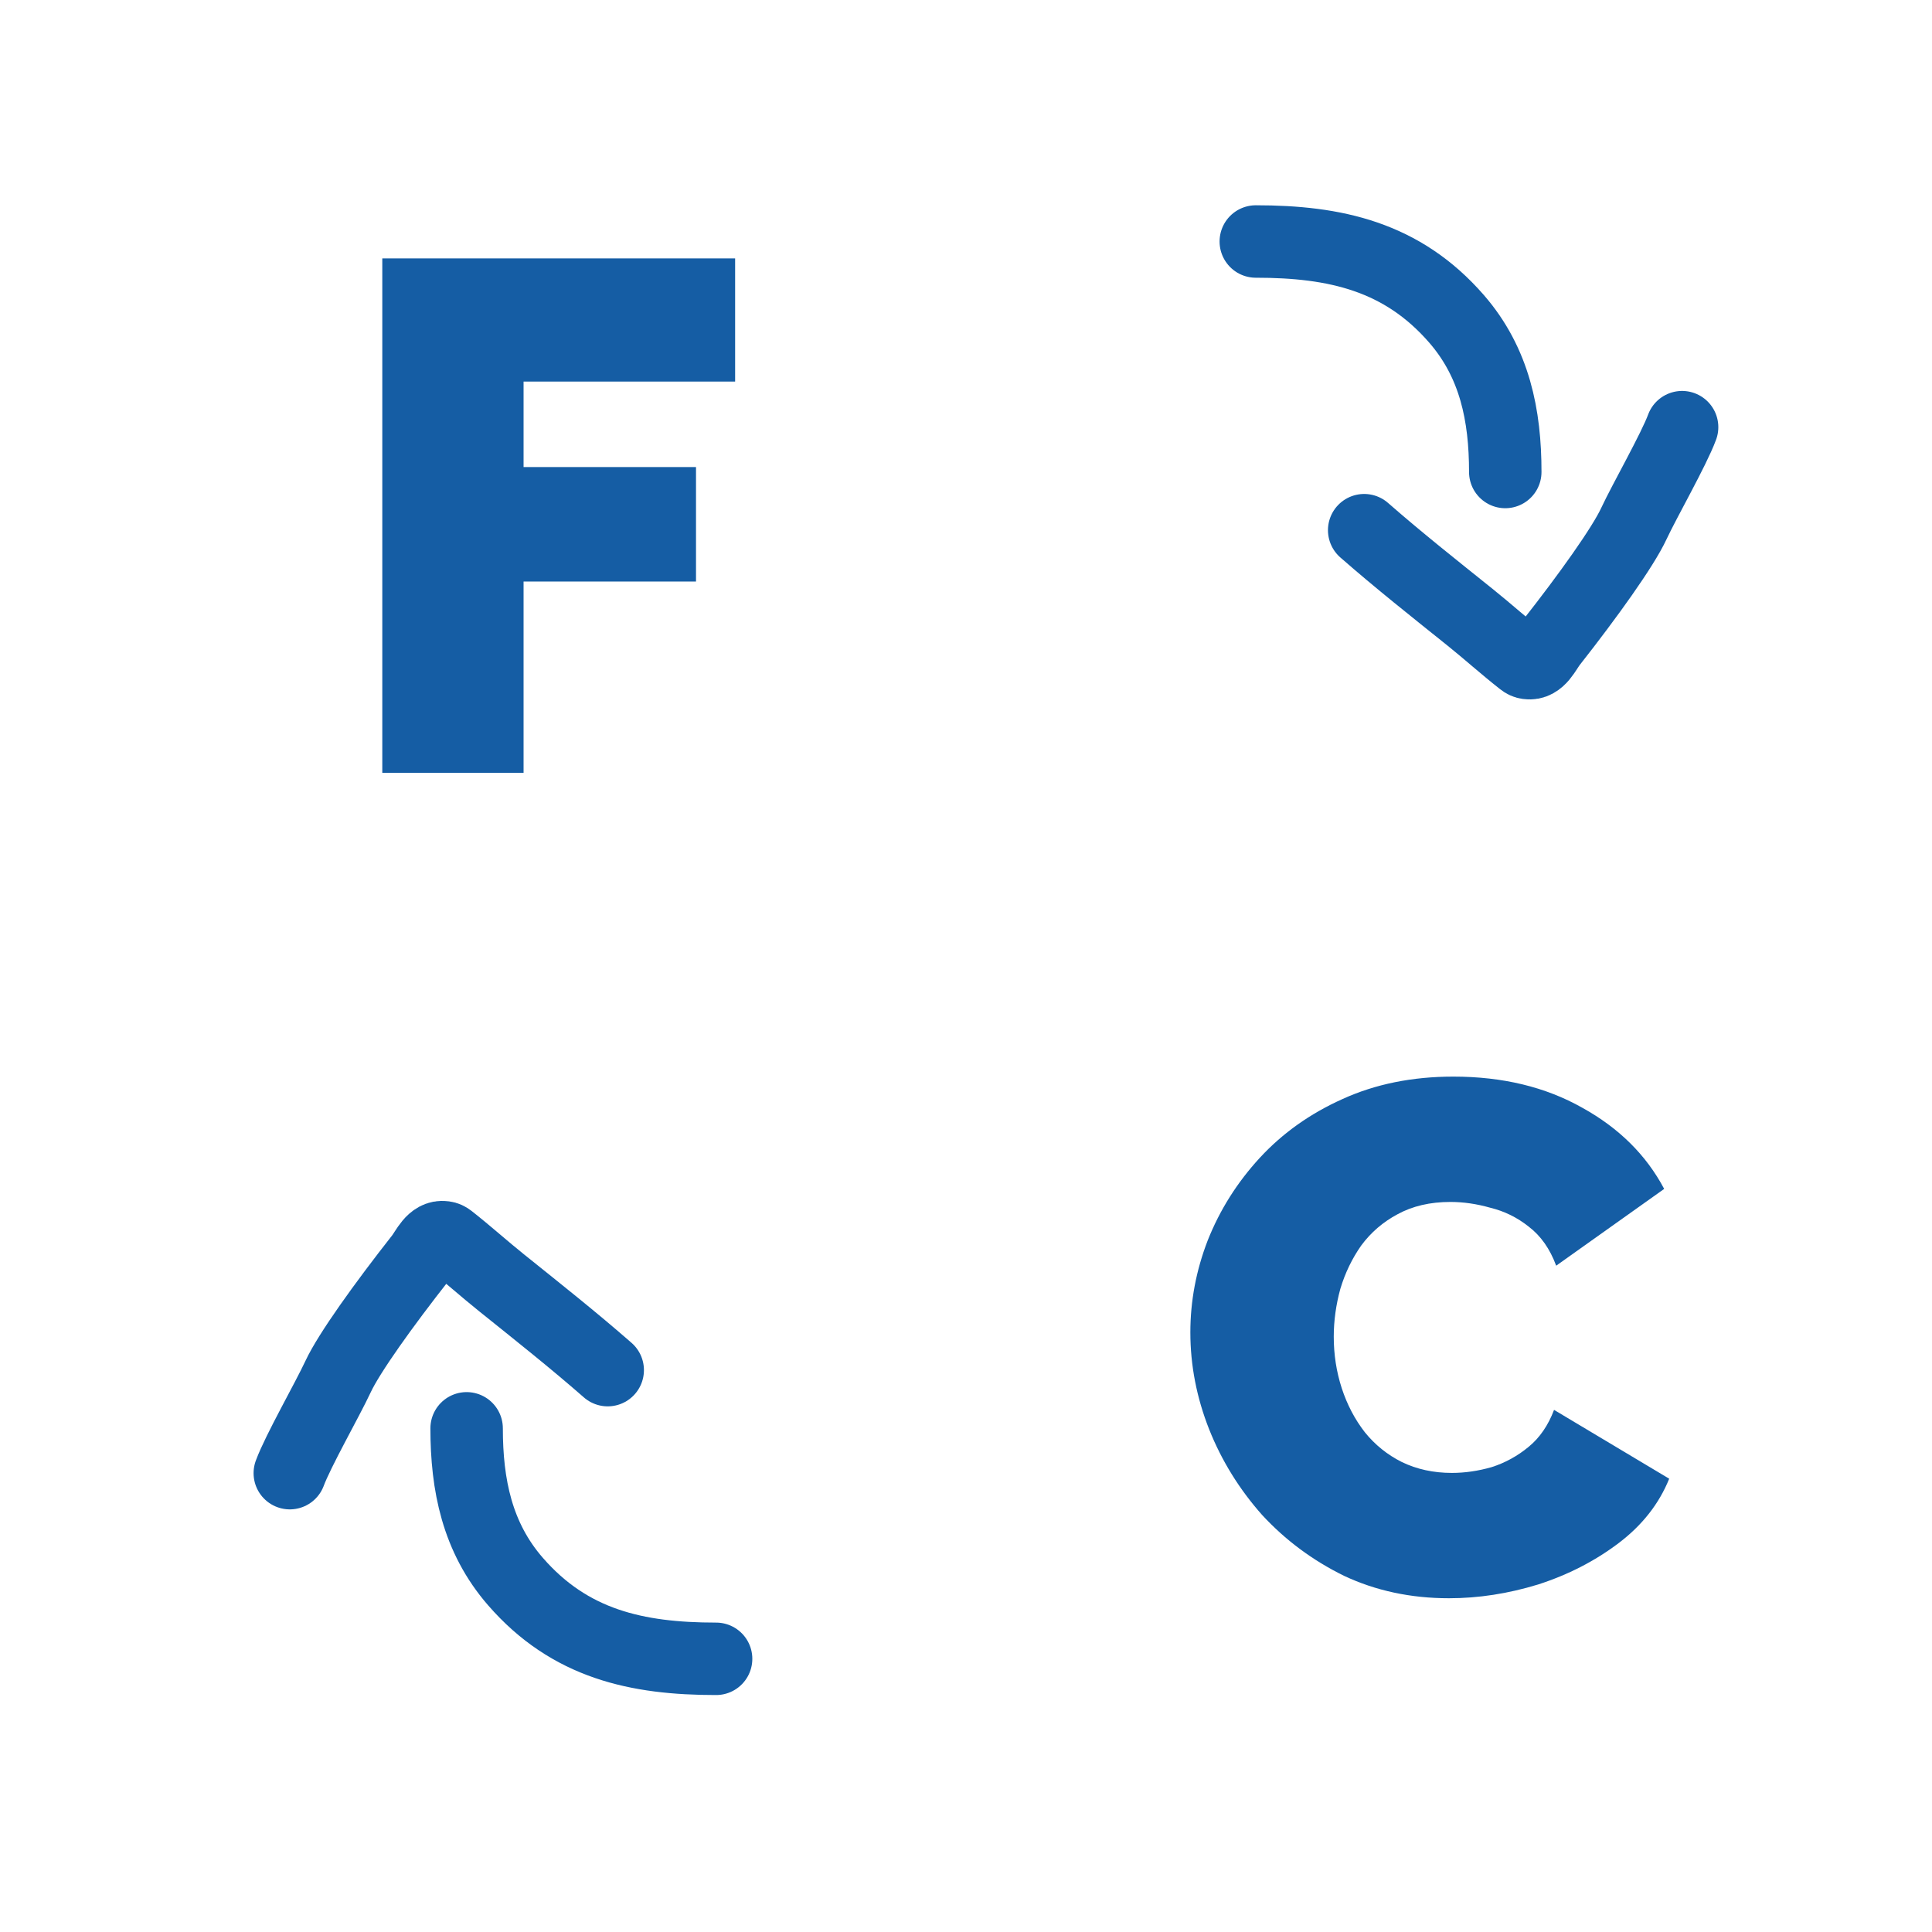 <svg width="40" height="40" viewBox="0 0 40 40" fill="none" xmlns="http://www.w3.org/2000/svg">
<path d="M14.826 34.344C13.185 34.344 11.797 34.038 10.672 32.744C9.878 31.832 9.661 30.742 9.661 29.572" stroke="#155DA4" stroke-width="1.5" stroke-linecap="round"/>
<path d="M6 30.5C6.175 30.029 6.774 28.985 7 28.5C7.226 28.015 7.946 27.011 8.71 26.039C8.838 25.876 8.951 25.581 9.196 25.616C9.24 25.622 9.268 25.636 9.304 25.664C9.672 25.953 10.023 26.27 10.389 26.563C11.129 27.157 11.868 27.742 12.582 28.367" stroke="#155DA4" stroke-width="1.5" stroke-linecap="round"/>
<path d="M26 5C27.641 5 29.029 5.306 30.155 6.6C30.948 7.512 31.165 8.602 31.165 9.772" stroke="#155DA4" stroke-width="1.5" stroke-linecap="round"/>
<path d="M34.826 8.844C34.651 9.315 34.052 10.36 33.826 10.844C33.6 11.329 32.881 12.333 32.116 13.306C31.988 13.468 31.875 13.763 31.63 13.728C31.587 13.722 31.559 13.708 31.523 13.68C31.154 13.391 30.803 13.074 30.438 12.781C29.697 12.187 28.958 11.602 28.244 10.977" stroke="#155DA4" stroke-width="1.5" stroke-linecap="round"/>
<path d="M7.915 16V5.35H15.22V7.9H10.84V9.67H14.41V12.04H10.84V16H7.915Z" fill="#155DA4"/>
<path d="M24.645 27.585C24.645 26.935 24.765 26.3 25.005 25.68C25.255 25.05 25.614 24.48 26.084 23.97C26.555 23.46 27.125 23.055 27.794 22.755C28.474 22.445 29.239 22.29 30.09 22.29C31.11 22.29 32 22.505 32.76 22.935C33.52 23.355 34.084 23.915 34.455 24.615L32.219 26.205C32.09 25.855 31.899 25.585 31.649 25.395C31.41 25.205 31.145 25.075 30.855 25.005C30.575 24.925 30.299 24.885 30.029 24.885C29.61 24.885 29.244 24.97 28.934 25.14C28.634 25.3 28.384 25.515 28.184 25.785C27.994 26.055 27.849 26.355 27.75 26.685C27.66 27.015 27.614 27.345 27.614 27.675C27.614 28.045 27.669 28.4 27.779 28.74C27.89 29.08 28.049 29.385 28.259 29.655C28.47 29.915 28.724 30.12 29.024 30.27C29.334 30.42 29.68 30.495 30.059 30.495C30.329 30.495 30.605 30.455 30.884 30.375C31.165 30.285 31.419 30.145 31.649 29.955C31.88 29.765 32.054 29.51 32.175 29.19L34.559 30.615C34.349 31.135 33.999 31.58 33.51 31.95C33.02 32.32 32.465 32.605 31.845 32.805C31.224 32.995 30.61 33.09 30 33.09C29.209 33.09 28.485 32.935 27.825 32.625C27.174 32.305 26.61 31.885 26.13 31.365C25.66 30.835 25.294 30.245 25.035 29.595C24.774 28.935 24.645 28.265 24.645 27.585Z" fill="#155DA4"/>
</svg>

